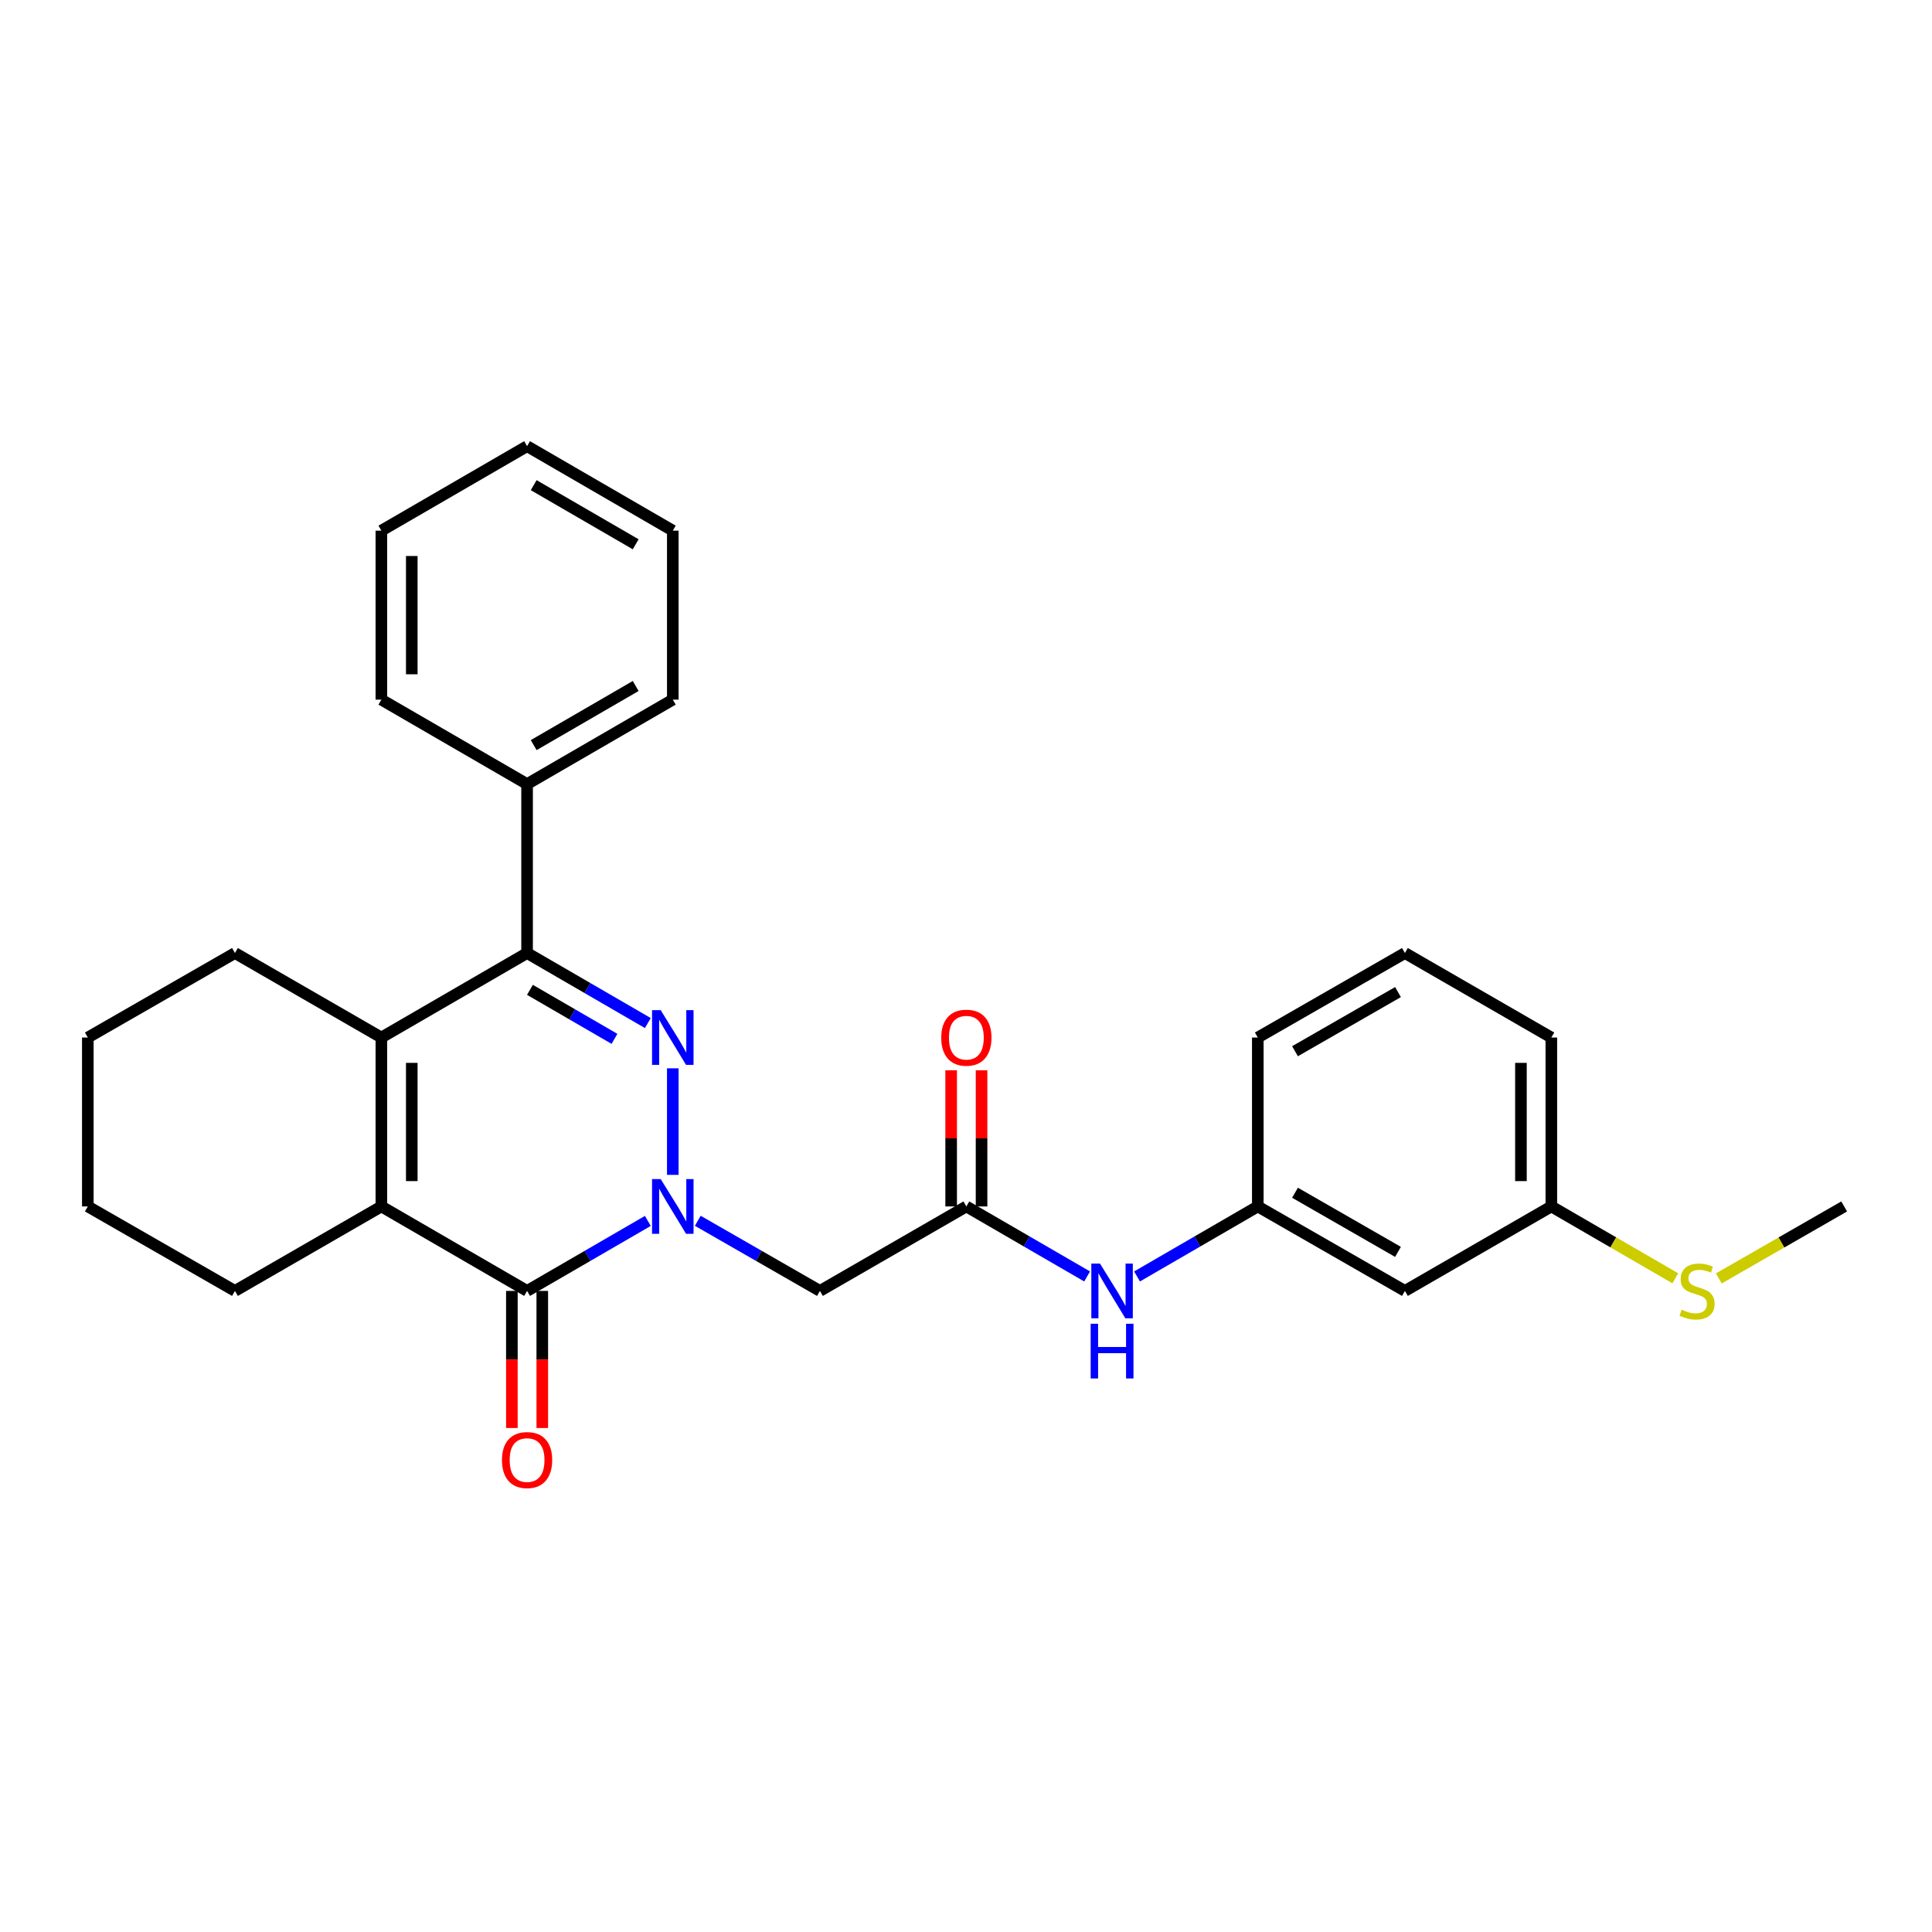 <?xml version='1.0' encoding='iso-8859-1'?>
<svg version='1.1' baseProfile='full'
              xmlns='http://www.w3.org/2000/svg'
                      xmlns:rdkit='http://www.rdkit.org/xml'
                      xmlns:xlink='http://www.w3.org/1999/xlink'
                  xml:space='preserve'
width='1000px' height='1000px' viewBox='0 0 1000 1000'>
<!-- END OF HEADER -->
<rect style='opacity:1.0;fill:#FFFFFF;stroke:none' width='1000' height='1000' x='0' y='0'> </rect>
<path class='bond-0' d='M 348.24,608.107 L 348.24,552.96' style='fill:none;fill-rule:evenodd;stroke:#0000FF;stroke-width:6px;stroke-linecap:butt;stroke-linejoin:miter;stroke-opacity:1' />
<path class='bond-1' d='M 335.32,631.942 L 304.068,650.059' style='fill:none;fill-rule:evenodd;stroke:#0000FF;stroke-width:6px;stroke-linecap:butt;stroke-linejoin:miter;stroke-opacity:1' />
<path class='bond-1' d='M 304.068,650.059 L 272.815,668.176' style='fill:none;fill-rule:evenodd;stroke:#000000;stroke-width:6px;stroke-linecap:butt;stroke-linejoin:miter;stroke-opacity:1' />
<path class='bond-5' d='M 361.175,631.88 L 392.783,650.028' style='fill:none;fill-rule:evenodd;stroke:#0000FF;stroke-width:6px;stroke-linecap:butt;stroke-linejoin:miter;stroke-opacity:1' />
<path class='bond-5' d='M 392.783,650.028 L 424.391,668.176' style='fill:none;fill-rule:evenodd;stroke:#000000;stroke-width:6px;stroke-linecap:butt;stroke-linejoin:miter;stroke-opacity:1' />
<path class='bond-2' d='M 335.32,529.532 L 304.068,511.412' style='fill:none;fill-rule:evenodd;stroke:#0000FF;stroke-width:6px;stroke-linecap:butt;stroke-linejoin:miter;stroke-opacity:1' />
<path class='bond-2' d='M 304.068,511.412 L 272.815,493.291' style='fill:none;fill-rule:evenodd;stroke:#000000;stroke-width:6px;stroke-linecap:butt;stroke-linejoin:miter;stroke-opacity:1' />
<path class='bond-2' d='M 318.051,537.71 L 296.174,525.026' style='fill:none;fill-rule:evenodd;stroke:#0000FF;stroke-width:6px;stroke-linecap:butt;stroke-linejoin:miter;stroke-opacity:1' />
<path class='bond-2' d='M 296.174,525.026 L 274.297,512.341' style='fill:none;fill-rule:evenodd;stroke:#000000;stroke-width:6px;stroke-linecap:butt;stroke-linejoin:miter;stroke-opacity:1' />
<path class='bond-3' d='M 272.815,668.176 L 197.398,624.452' style='fill:none;fill-rule:evenodd;stroke:#000000;stroke-width:6px;stroke-linecap:butt;stroke-linejoin:miter;stroke-opacity:1' />
<path class='bond-8' d='M 264.946,668.176 L 264.946,703.655' style='fill:none;fill-rule:evenodd;stroke:#000000;stroke-width:6px;stroke-linecap:butt;stroke-linejoin:miter;stroke-opacity:1' />
<path class='bond-8' d='M 264.946,703.655 L 264.946,739.134' style='fill:none;fill-rule:evenodd;stroke:#FF0000;stroke-width:6px;stroke-linecap:butt;stroke-linejoin:miter;stroke-opacity:1' />
<path class='bond-8' d='M 280.683,668.176 L 280.683,703.655' style='fill:none;fill-rule:evenodd;stroke:#000000;stroke-width:6px;stroke-linecap:butt;stroke-linejoin:miter;stroke-opacity:1' />
<path class='bond-8' d='M 280.683,703.655 L 280.683,739.134' style='fill:none;fill-rule:evenodd;stroke:#FF0000;stroke-width:6px;stroke-linecap:butt;stroke-linejoin:miter;stroke-opacity:1' />
<path class='bond-9' d='M 272.815,493.291 L 272.815,405.844' style='fill:none;fill-rule:evenodd;stroke:#000000;stroke-width:6px;stroke-linecap:butt;stroke-linejoin:miter;stroke-opacity:1' />
<path class='bond-28' d='M 272.815,493.291 L 197.398,537.023' style='fill:none;fill-rule:evenodd;stroke:#000000;stroke-width:6px;stroke-linecap:butt;stroke-linejoin:miter;stroke-opacity:1' />
<path class='bond-4' d='M 197.398,624.452 L 197.398,537.023' style='fill:none;fill-rule:evenodd;stroke:#000000;stroke-width:6px;stroke-linecap:butt;stroke-linejoin:miter;stroke-opacity:1' />
<path class='bond-4' d='M 213.135,611.338 L 213.135,550.138' style='fill:none;fill-rule:evenodd;stroke:#000000;stroke-width:6px;stroke-linecap:butt;stroke-linejoin:miter;stroke-opacity:1' />
<path class='bond-14' d='M 197.398,624.452 L 121.606,668.176' style='fill:none;fill-rule:evenodd;stroke:#000000;stroke-width:6px;stroke-linecap:butt;stroke-linejoin:miter;stroke-opacity:1' />
<path class='bond-15' d='M 197.398,537.023 L 121.606,493.291' style='fill:none;fill-rule:evenodd;stroke:#000000;stroke-width:6px;stroke-linecap:butt;stroke-linejoin:miter;stroke-opacity:1' />
<path class='bond-6' d='M 424.391,668.176 L 500.184,624.452' style='fill:none;fill-rule:evenodd;stroke:#000000;stroke-width:6px;stroke-linecap:butt;stroke-linejoin:miter;stroke-opacity:1' />
<path class='bond-7' d='M 500.184,624.452 L 531.436,642.57' style='fill:none;fill-rule:evenodd;stroke:#000000;stroke-width:6px;stroke-linecap:butt;stroke-linejoin:miter;stroke-opacity:1' />
<path class='bond-7' d='M 531.436,642.57 L 562.689,660.687' style='fill:none;fill-rule:evenodd;stroke:#0000FF;stroke-width:6px;stroke-linecap:butt;stroke-linejoin:miter;stroke-opacity:1' />
<path class='bond-11' d='M 508.052,624.452 L 508.052,589.211' style='fill:none;fill-rule:evenodd;stroke:#000000;stroke-width:6px;stroke-linecap:butt;stroke-linejoin:miter;stroke-opacity:1' />
<path class='bond-11' d='M 508.052,589.211 L 508.052,553.969' style='fill:none;fill-rule:evenodd;stroke:#FF0000;stroke-width:6px;stroke-linecap:butt;stroke-linejoin:miter;stroke-opacity:1' />
<path class='bond-11' d='M 492.315,624.452 L 492.315,589.211' style='fill:none;fill-rule:evenodd;stroke:#000000;stroke-width:6px;stroke-linecap:butt;stroke-linejoin:miter;stroke-opacity:1' />
<path class='bond-11' d='M 492.315,589.211 L 492.315,553.969' style='fill:none;fill-rule:evenodd;stroke:#FF0000;stroke-width:6px;stroke-linecap:butt;stroke-linejoin:miter;stroke-opacity:1' />
<path class='bond-10' d='M 588.528,660.687 L 619.781,642.57' style='fill:none;fill-rule:evenodd;stroke:#0000FF;stroke-width:6px;stroke-linecap:butt;stroke-linejoin:miter;stroke-opacity:1' />
<path class='bond-10' d='M 619.781,642.57 L 651.034,624.452' style='fill:none;fill-rule:evenodd;stroke:#000000;stroke-width:6px;stroke-linecap:butt;stroke-linejoin:miter;stroke-opacity:1' />
<path class='bond-19' d='M 272.815,405.844 L 348.24,362.129' style='fill:none;fill-rule:evenodd;stroke:#000000;stroke-width:6px;stroke-linecap:butt;stroke-linejoin:miter;stroke-opacity:1' />
<path class='bond-19' d='M 276.237,385.671 L 329.035,355.071' style='fill:none;fill-rule:evenodd;stroke:#000000;stroke-width:6px;stroke-linecap:butt;stroke-linejoin:miter;stroke-opacity:1' />
<path class='bond-20' d='M 272.815,405.844 L 197.398,362.129' style='fill:none;fill-rule:evenodd;stroke:#000000;stroke-width:6px;stroke-linecap:butt;stroke-linejoin:miter;stroke-opacity:1' />
<path class='bond-12' d='M 651.034,624.452 L 727.185,668.176' style='fill:none;fill-rule:evenodd;stroke:#000000;stroke-width:6px;stroke-linecap:butt;stroke-linejoin:miter;stroke-opacity:1' />
<path class='bond-12' d='M 670.293,617.363 L 723.599,647.97' style='fill:none;fill-rule:evenodd;stroke:#000000;stroke-width:6px;stroke-linecap:butt;stroke-linejoin:miter;stroke-opacity:1' />
<path class='bond-18' d='M 651.034,624.452 L 651.034,537.023' style='fill:none;fill-rule:evenodd;stroke:#000000;stroke-width:6px;stroke-linecap:butt;stroke-linejoin:miter;stroke-opacity:1' />
<path class='bond-13' d='M 727.185,668.176 L 802.969,624.452' style='fill:none;fill-rule:evenodd;stroke:#000000;stroke-width:6px;stroke-linecap:butt;stroke-linejoin:miter;stroke-opacity:1' />
<path class='bond-16' d='M 802.969,624.452 L 835.052,643.051' style='fill:none;fill-rule:evenodd;stroke:#000000;stroke-width:6px;stroke-linecap:butt;stroke-linejoin:miter;stroke-opacity:1' />
<path class='bond-16' d='M 835.052,643.051 L 867.135,661.649' style='fill:none;fill-rule:evenodd;stroke:#CCCC00;stroke-width:6px;stroke-linecap:butt;stroke-linejoin:miter;stroke-opacity:1' />
<path class='bond-31' d='M 802.969,624.452 L 802.969,537.023' style='fill:none;fill-rule:evenodd;stroke:#000000;stroke-width:6px;stroke-linecap:butt;stroke-linejoin:miter;stroke-opacity:1' />
<path class='bond-31' d='M 787.232,611.338 L 787.232,550.138' style='fill:none;fill-rule:evenodd;stroke:#000000;stroke-width:6px;stroke-linecap:butt;stroke-linejoin:miter;stroke-opacity:1' />
<path class='bond-23' d='M 121.606,668.176 L 45.455,624.452' style='fill:none;fill-rule:evenodd;stroke:#000000;stroke-width:6px;stroke-linecap:butt;stroke-linejoin:miter;stroke-opacity:1' />
<path class='bond-29' d='M 121.606,493.291 L 45.455,537.023' style='fill:none;fill-rule:evenodd;stroke:#000000;stroke-width:6px;stroke-linecap:butt;stroke-linejoin:miter;stroke-opacity:1' />
<path class='bond-22' d='M 889.67,661.702 L 922.108,643.077' style='fill:none;fill-rule:evenodd;stroke:#CCCC00;stroke-width:6px;stroke-linecap:butt;stroke-linejoin:miter;stroke-opacity:1' />
<path class='bond-22' d='M 922.108,643.077 L 954.545,624.452' style='fill:none;fill-rule:evenodd;stroke:#000000;stroke-width:6px;stroke-linecap:butt;stroke-linejoin:miter;stroke-opacity:1' />
<path class='bond-17' d='M 727.185,493.291 L 651.034,537.023' style='fill:none;fill-rule:evenodd;stroke:#000000;stroke-width:6px;stroke-linecap:butt;stroke-linejoin:miter;stroke-opacity:1' />
<path class='bond-17' d='M 723.6,513.498 L 670.294,544.11' style='fill:none;fill-rule:evenodd;stroke:#000000;stroke-width:6px;stroke-linecap:butt;stroke-linejoin:miter;stroke-opacity:1' />
<path class='bond-21' d='M 727.185,493.291 L 802.969,537.023' style='fill:none;fill-rule:evenodd;stroke:#000000;stroke-width:6px;stroke-linecap:butt;stroke-linejoin:miter;stroke-opacity:1' />
<path class='bond-26' d='M 348.24,362.129 L 348.24,274.665' style='fill:none;fill-rule:evenodd;stroke:#000000;stroke-width:6px;stroke-linecap:butt;stroke-linejoin:miter;stroke-opacity:1' />
<path class='bond-25' d='M 197.398,362.129 L 197.398,274.665' style='fill:none;fill-rule:evenodd;stroke:#000000;stroke-width:6px;stroke-linecap:butt;stroke-linejoin:miter;stroke-opacity:1' />
<path class='bond-25' d='M 213.135,349.01 L 213.135,287.785' style='fill:none;fill-rule:evenodd;stroke:#000000;stroke-width:6px;stroke-linecap:butt;stroke-linejoin:miter;stroke-opacity:1' />
<path class='bond-24' d='M 45.455,624.452 L 45.455,537.023' style='fill:none;fill-rule:evenodd;stroke:#000000;stroke-width:6px;stroke-linecap:butt;stroke-linejoin:miter;stroke-opacity:1' />
<path class='bond-27' d='M 197.398,274.665 L 272.815,230.942' style='fill:none;fill-rule:evenodd;stroke:#000000;stroke-width:6px;stroke-linecap:butt;stroke-linejoin:miter;stroke-opacity:1' />
<path class='bond-30' d='M 348.24,274.665 L 272.815,230.942' style='fill:none;fill-rule:evenodd;stroke:#000000;stroke-width:6px;stroke-linecap:butt;stroke-linejoin:miter;stroke-opacity:1' />
<path class='bond-30' d='M 329.034,281.722 L 276.236,251.115' style='fill:none;fill-rule:evenodd;stroke:#000000;stroke-width:6px;stroke-linecap:butt;stroke-linejoin:miter;stroke-opacity:1' />
<path  class='atom-0' d='M 341.98 610.292
L 351.26 625.292
Q 352.18 626.772, 353.66 629.452
Q 355.14 632.132, 355.22 632.292
L 355.22 610.292
L 358.98 610.292
L 358.98 638.612
L 355.1 638.612
L 345.14 622.212
Q 343.98 620.292, 342.74 618.092
Q 341.54 615.892, 341.18 615.212
L 341.18 638.612
L 337.5 638.612
L 337.5 610.292
L 341.98 610.292
' fill='#0000FF'/>
<path  class='atom-1' d='M 341.98 522.863
L 351.26 537.863
Q 352.18 539.343, 353.66 542.023
Q 355.14 544.703, 355.22 544.863
L 355.22 522.863
L 358.98 522.863
L 358.98 551.183
L 355.1 551.183
L 345.14 534.783
Q 343.98 532.863, 342.74 530.663
Q 341.54 528.463, 341.18 527.783
L 341.18 551.183
L 337.5 551.183
L 337.5 522.863
L 341.98 522.863
' fill='#0000FF'/>
<path  class='atom-8' d='M 569.349 654.016
L 578.629 669.016
Q 579.549 670.496, 581.029 673.176
Q 582.509 675.856, 582.589 676.016
L 582.589 654.016
L 586.349 654.016
L 586.349 682.336
L 582.469 682.336
L 572.509 665.936
Q 571.349 664.016, 570.109 661.816
Q 568.909 659.616, 568.549 658.936
L 568.549 682.336
L 564.869 682.336
L 564.869 654.016
L 569.349 654.016
' fill='#0000FF'/>
<path  class='atom-8' d='M 564.529 685.168
L 568.369 685.168
L 568.369 697.208
L 582.849 697.208
L 582.849 685.168
L 586.689 685.168
L 586.689 713.488
L 582.849 713.488
L 582.849 700.408
L 568.369 700.408
L 568.369 713.488
L 564.529 713.488
L 564.529 685.168
' fill='#0000FF'/>
<path  class='atom-9' d='M 259.815 755.72
Q 259.815 748.92, 263.175 745.12
Q 266.535 741.32, 272.815 741.32
Q 279.095 741.32, 282.455 745.12
Q 285.815 748.92, 285.815 755.72
Q 285.815 762.6, 282.415 766.52
Q 279.015 770.4, 272.815 770.4
Q 266.575 770.4, 263.175 766.52
Q 259.815 762.64, 259.815 755.72
M 272.815 767.2
Q 277.135 767.2, 279.455 764.32
Q 281.815 761.4, 281.815 755.72
Q 281.815 750.16, 279.455 747.36
Q 277.135 744.52, 272.815 744.52
Q 268.495 744.52, 266.135 747.32
Q 263.815 750.12, 263.815 755.72
Q 263.815 761.44, 266.135 764.32
Q 268.495 767.2, 272.815 767.2
' fill='#FF0000'/>
<path  class='atom-12' d='M 487.184 537.103
Q 487.184 530.303, 490.544 526.503
Q 493.904 522.703, 500.184 522.703
Q 506.464 522.703, 509.824 526.503
Q 513.184 530.303, 513.184 537.103
Q 513.184 543.983, 509.784 547.903
Q 506.384 551.783, 500.184 551.783
Q 493.944 551.783, 490.544 547.903
Q 487.184 544.023, 487.184 537.103
M 500.184 548.583
Q 504.504 548.583, 506.824 545.703
Q 509.184 542.783, 509.184 537.103
Q 509.184 531.543, 506.824 528.743
Q 504.504 525.903, 500.184 525.903
Q 495.864 525.903, 493.504 528.703
Q 491.184 531.503, 491.184 537.103
Q 491.184 542.823, 493.504 545.703
Q 495.864 548.583, 500.184 548.583
' fill='#FF0000'/>
<path  class='atom-17' d='M 870.394 677.896
Q 870.714 678.016, 872.034 678.576
Q 873.354 679.136, 874.794 679.496
Q 876.274 679.816, 877.714 679.816
Q 880.394 679.816, 881.954 678.536
Q 883.514 677.216, 883.514 674.936
Q 883.514 673.376, 882.714 672.416
Q 881.954 671.456, 880.754 670.936
Q 879.554 670.416, 877.554 669.816
Q 875.034 669.056, 873.514 668.336
Q 872.034 667.616, 870.954 666.096
Q 869.914 664.576, 869.914 662.016
Q 869.914 658.456, 872.314 656.256
Q 874.754 654.056, 879.554 654.056
Q 882.834 654.056, 886.554 655.616
L 885.634 658.696
Q 882.234 657.296, 879.674 657.296
Q 876.914 657.296, 875.394 658.456
Q 873.874 659.576, 873.914 661.536
Q 873.914 663.056, 874.674 663.976
Q 875.474 664.896, 876.594 665.416
Q 877.754 665.936, 879.674 666.536
Q 882.234 667.336, 883.754 668.136
Q 885.274 668.936, 886.354 670.576
Q 887.474 672.176, 887.474 674.936
Q 887.474 678.856, 884.834 680.976
Q 882.234 683.056, 877.874 683.056
Q 875.354 683.056, 873.434 682.496
Q 871.554 681.976, 869.314 681.056
L 870.394 677.896
' fill='#CCCC00'/>
</svg>
